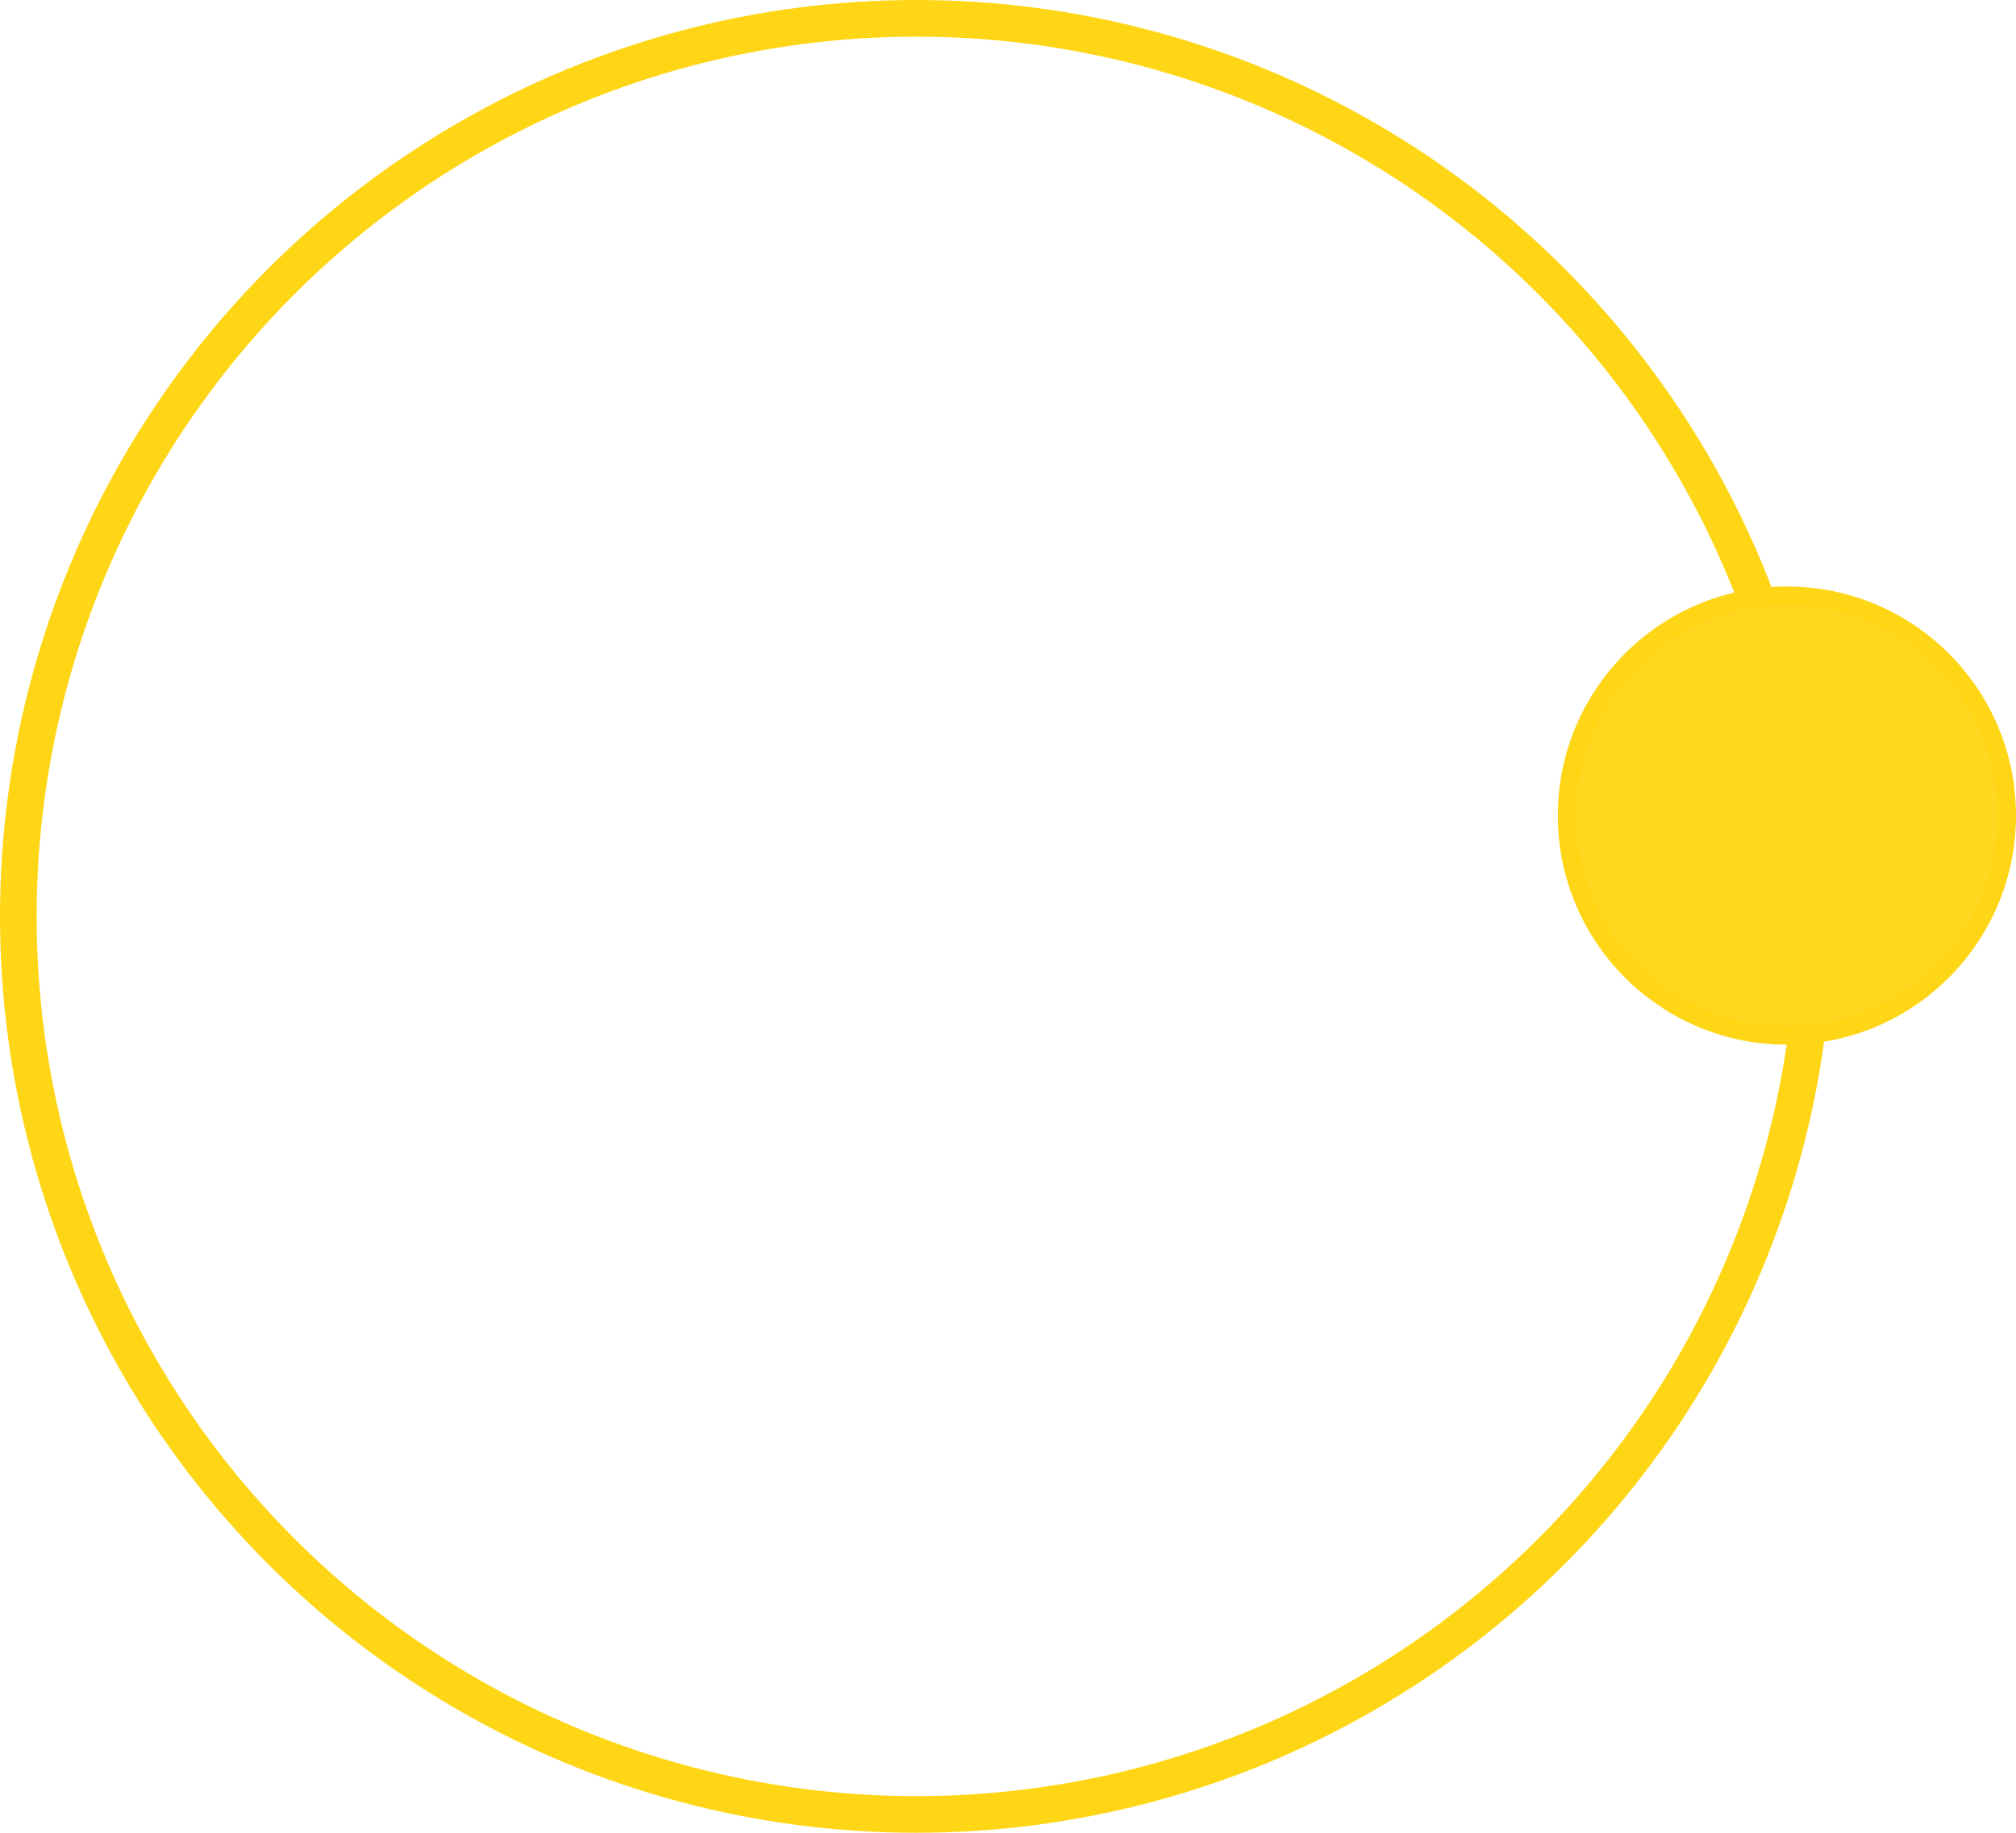 <?xml version="1.0" encoding="UTF-8"?> <svg xmlns="http://www.w3.org/2000/svg" width="110" height="100" viewBox="0 0 110 100" fill="none"> <circle cx="50" cy="50" r="49" stroke="#FFD616" stroke-width="2"></circle> <circle cx="97.5" cy="44.5" r="12" fill="#FFD71E" stroke="#FFD616"></circle> </svg> 
